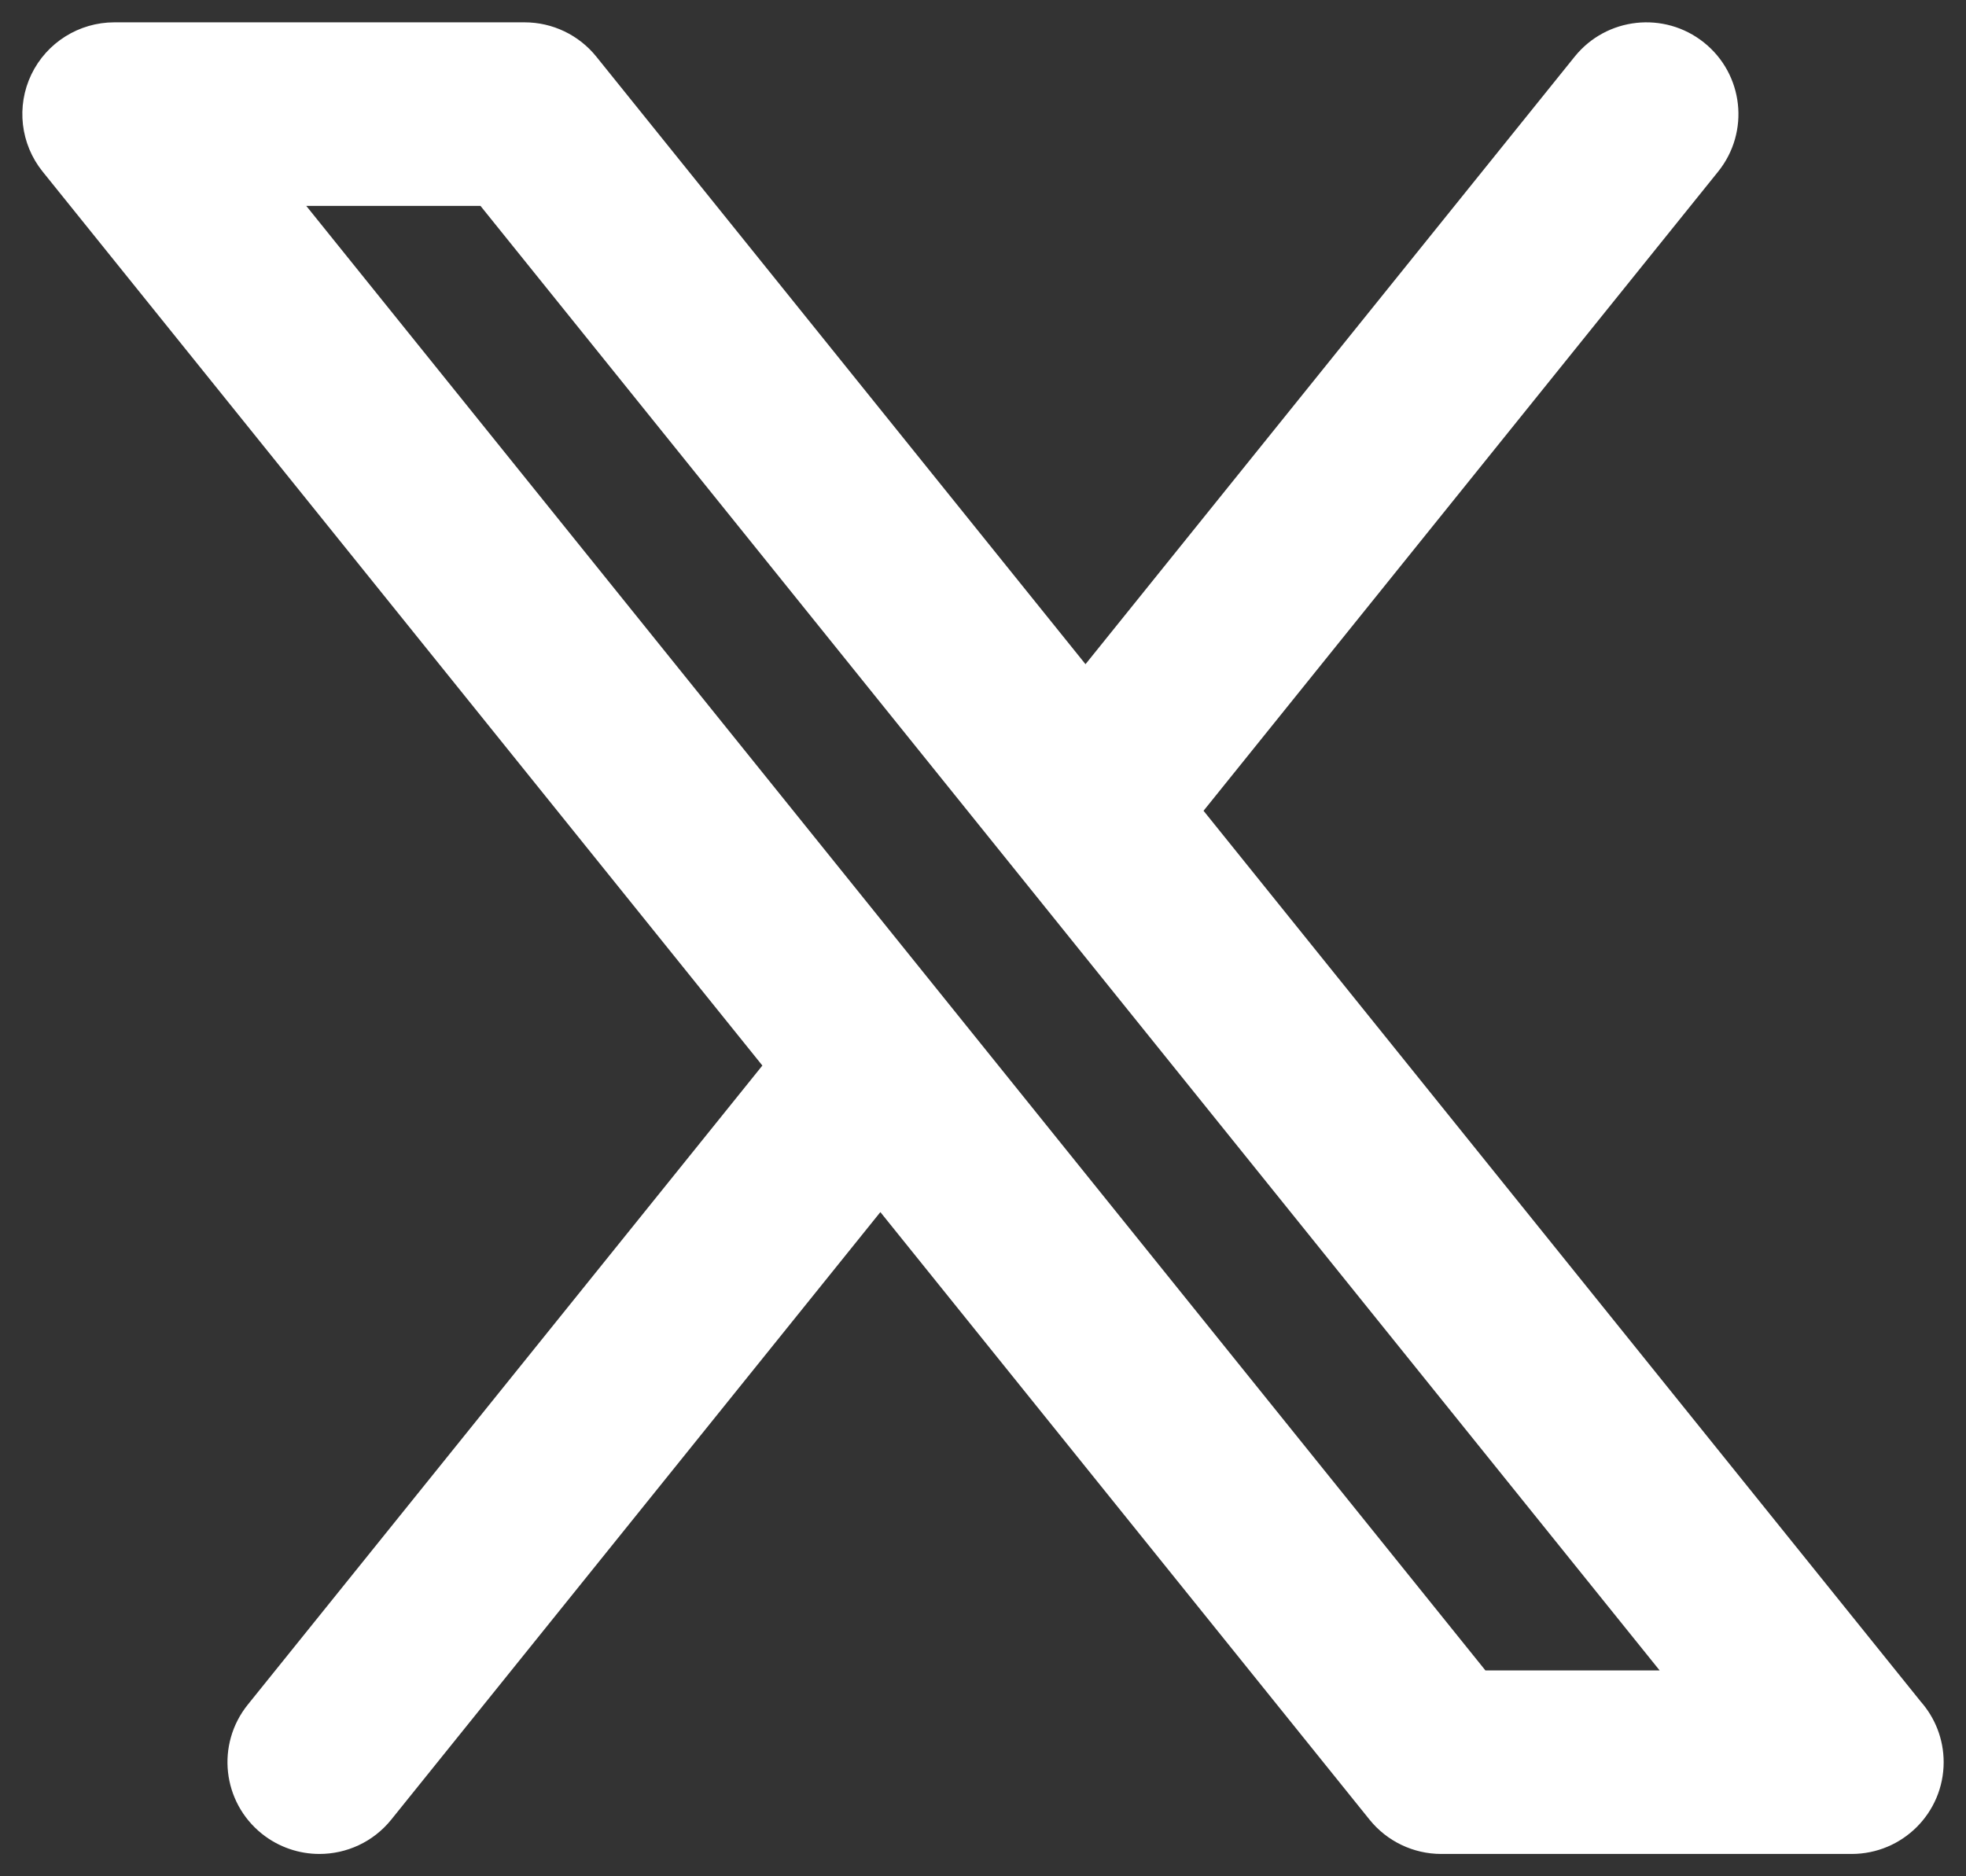 <svg width="44" height="42" viewBox="0 0 44 42" fill="none" xmlns="http://www.w3.org/2000/svg">
<rect x="0" y="0" width="44" height="42" fill="#333333" stroke="none"/>
<path d="M26.294 18.149L38.064 3.527C38.603 2.857 38.495 1.879 37.823 1.342C37.151 0.805 36.17 0.912 35.631 1.582L24.294 15.665L12.957 1.582C12.661 1.214 12.214 1 11.741 1H2.559C1.96 1 1.413 1.343 1.153 1.882C0.894 2.421 0.968 3.061 1.343 3.527L17.704 23.852L5.934 38.473C5.395 39.143 5.503 40.121 6.174 40.658C6.462 40.888 6.807 41 7.149 41C7.606 41 8.059 40.801 8.367 40.418L19.703 26.335L31.04 40.418C31.336 40.786 31.784 41 32.256 41H41.438H41.441C42.302 41 43 40.304 43 39.446C43 39.05 42.851 38.688 42.606 38.413L26.294 18.149ZM33.005 37.892L5.81 4.109H10.993L38.188 37.892H33.005Z" fill="white" stroke="white"/>
</svg>
